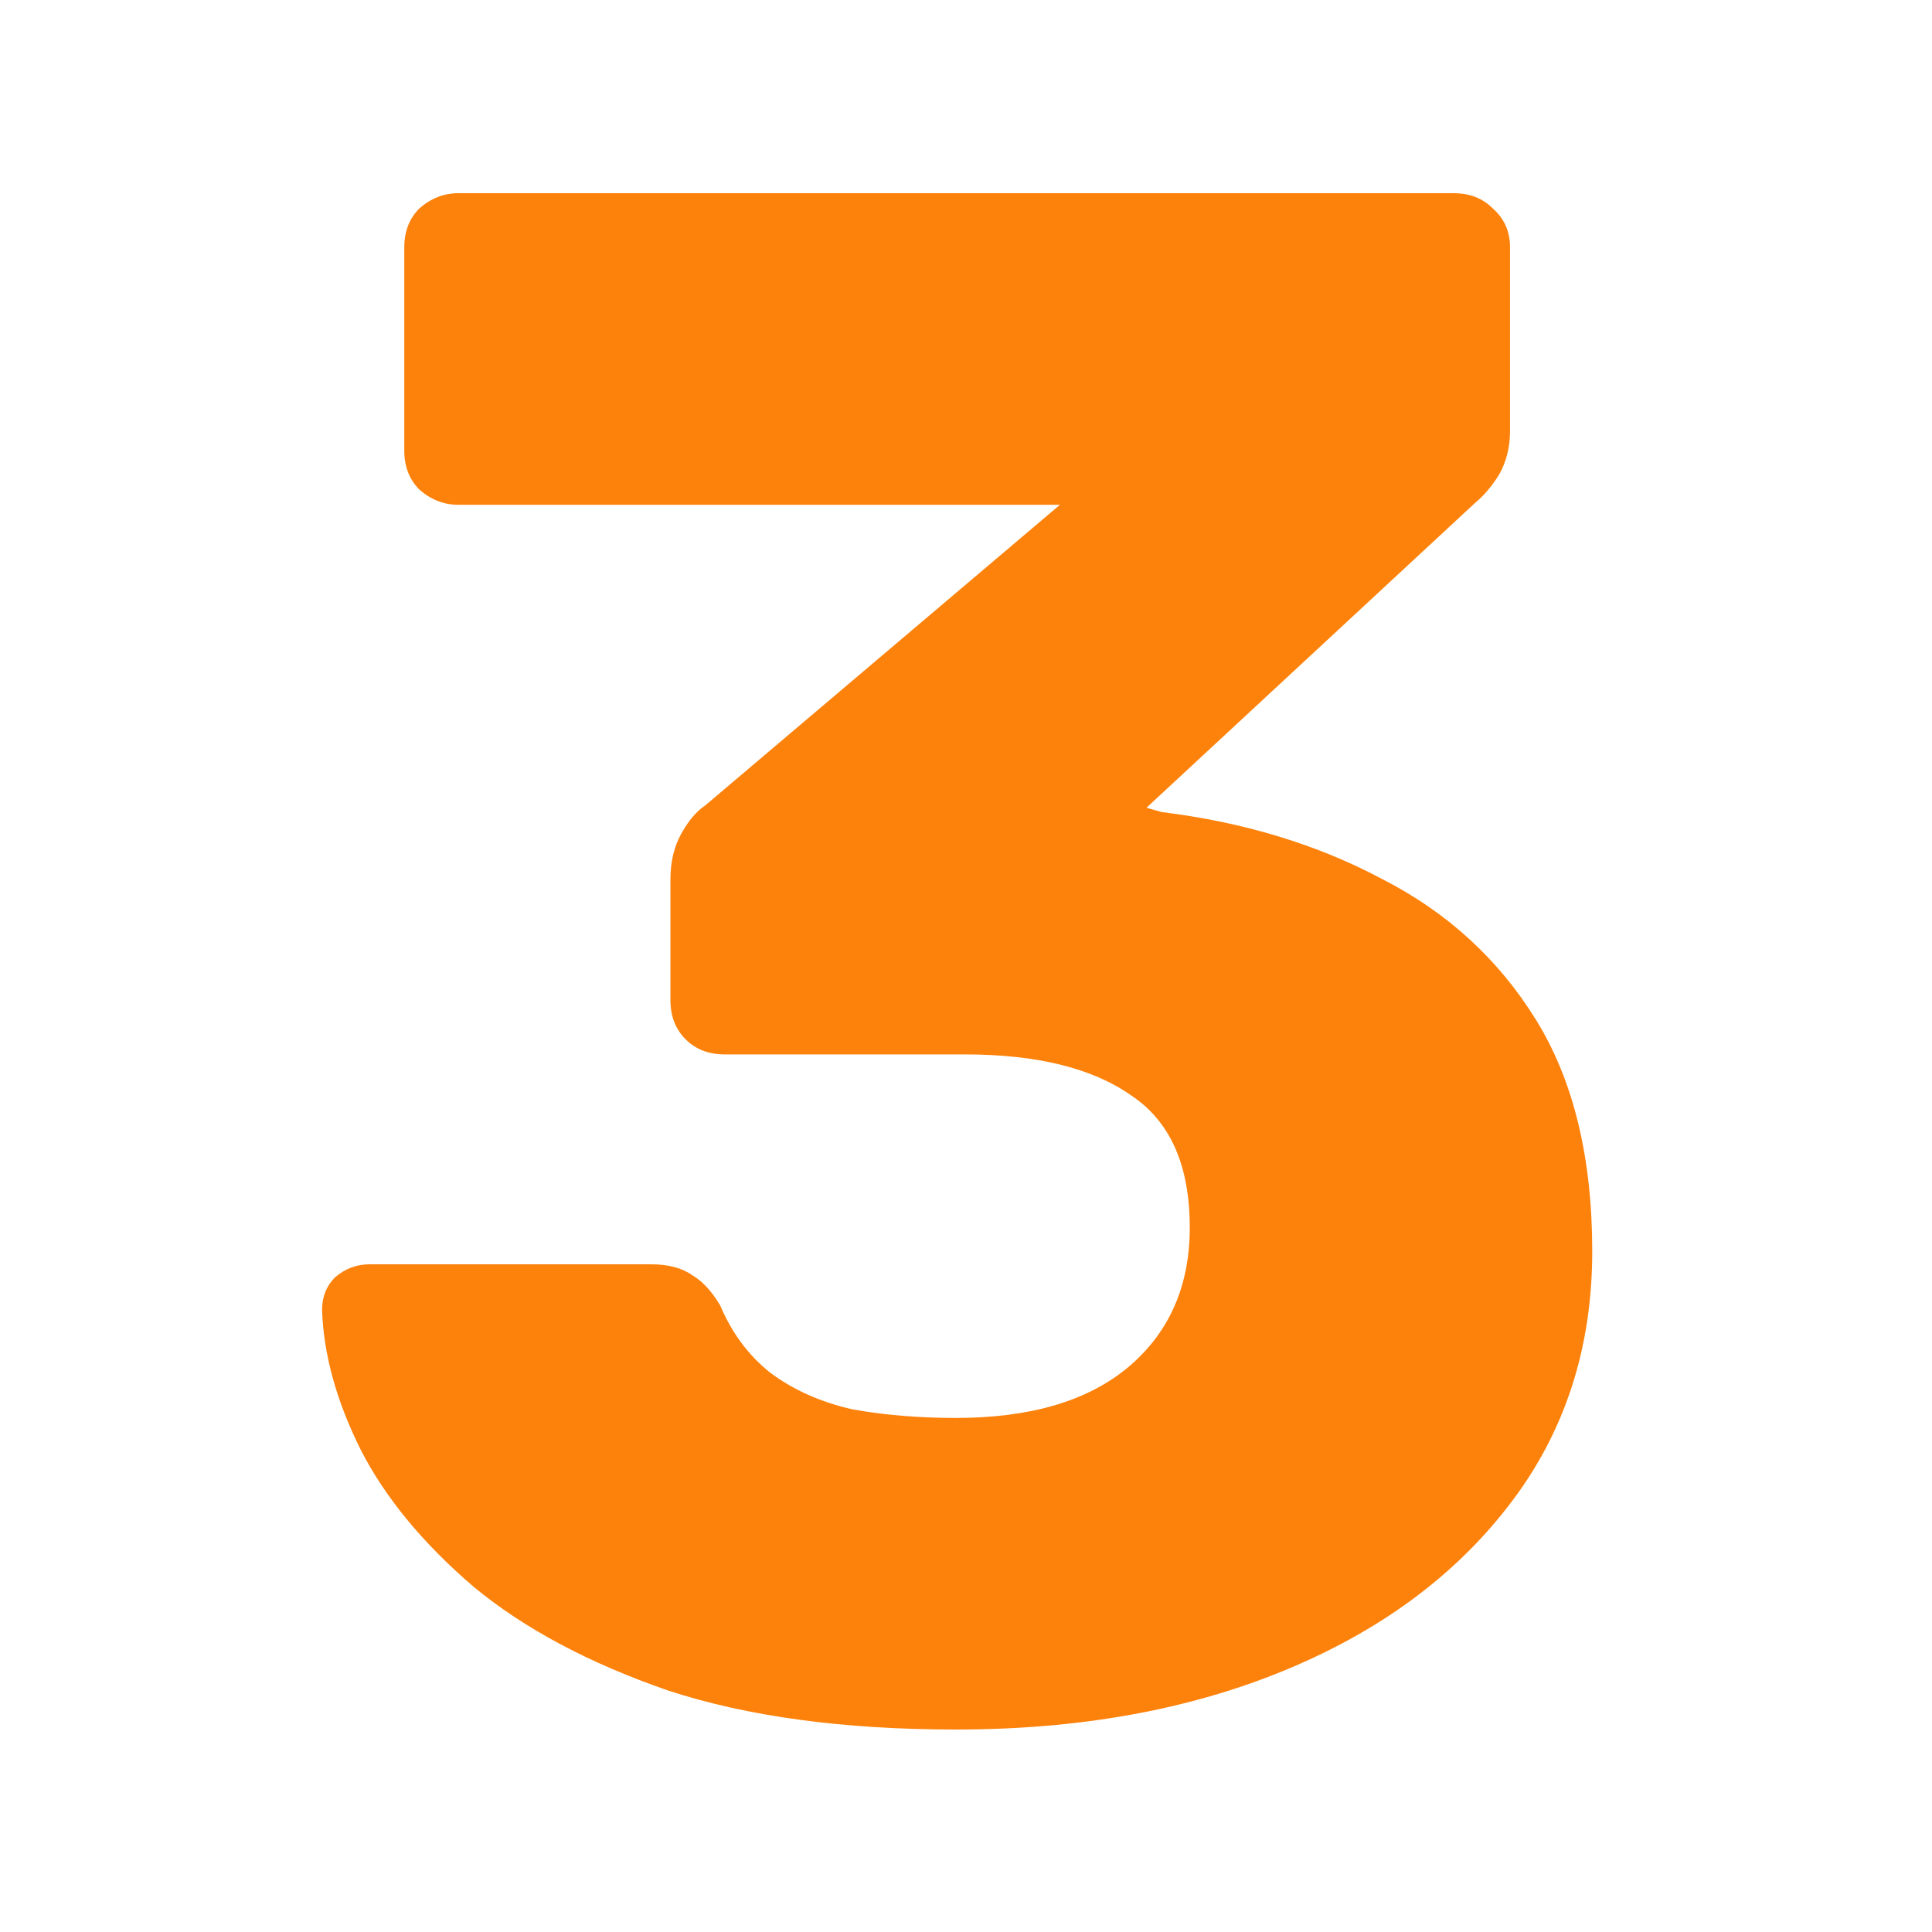 <svg width="250" height="250" viewBox="0 0 250 250" fill="none" xmlns="http://www.w3.org/2000/svg">
<path d="M123.715 223.8C109.155 223.8 96.742 222.12 86.475 218.76C76.208 215.213 67.808 210.733 61.275 205.32C54.742 199.72 49.888 193.84 46.715 187.68C43.541 181.333 41.861 175.267 41.675 169.48C41.675 167.8 42.235 166.4 43.355 165.28C44.661 164.16 46.155 163.6 47.835 163.6H84.235C86.475 163.6 88.248 164.067 89.555 165C90.862 165.747 92.075 167.053 93.195 168.92C94.688 172.467 96.835 175.36 99.635 177.6C102.622 179.84 106.168 181.427 110.275 182.36C114.382 183.107 118.862 183.48 123.715 183.48C133.235 183.48 140.608 181.333 145.835 177.04C151.248 172.56 153.955 166.493 153.955 158.84C153.955 150.813 151.435 145.12 146.395 141.76C141.355 138.213 134.168 136.44 124.835 136.44H93.755C91.701 136.44 90.022 135.787 88.715 134.48C87.408 133.173 86.755 131.493 86.755 129.44V113.76C86.755 111.52 87.222 109.56 88.155 107.88C89.088 106.2 90.115 104.987 91.235 104.24L137.155 65.32H59.315C57.448 65.32 55.768 64.667 54.275 63.36C52.968 62.053 52.315 60.373 52.315 58.32V32C52.315 29.947 52.968 28.267 54.275 26.96C55.768 25.653 57.448 25 59.315 25H188.115C190.168 25 191.848 25.653 193.155 26.96C194.648 28.267 195.395 29.947 195.395 32V55.8C195.395 57.853 194.928 59.72 193.995 61.4C193.062 62.893 192.035 64.107 190.915 65.04L148.355 104.52L150.315 105.08C160.955 106.387 170.475 109.28 178.875 113.76C187.275 118.053 193.902 124.12 198.755 131.96C203.608 139.8 206.035 149.787 206.035 161.92C206.035 174.613 202.395 185.627 195.115 194.96C188.022 204.107 178.315 211.2 165.995 216.24C153.675 221.28 139.582 223.8 123.715 223.8Z" fill="#FD820B"/>
</svg>
